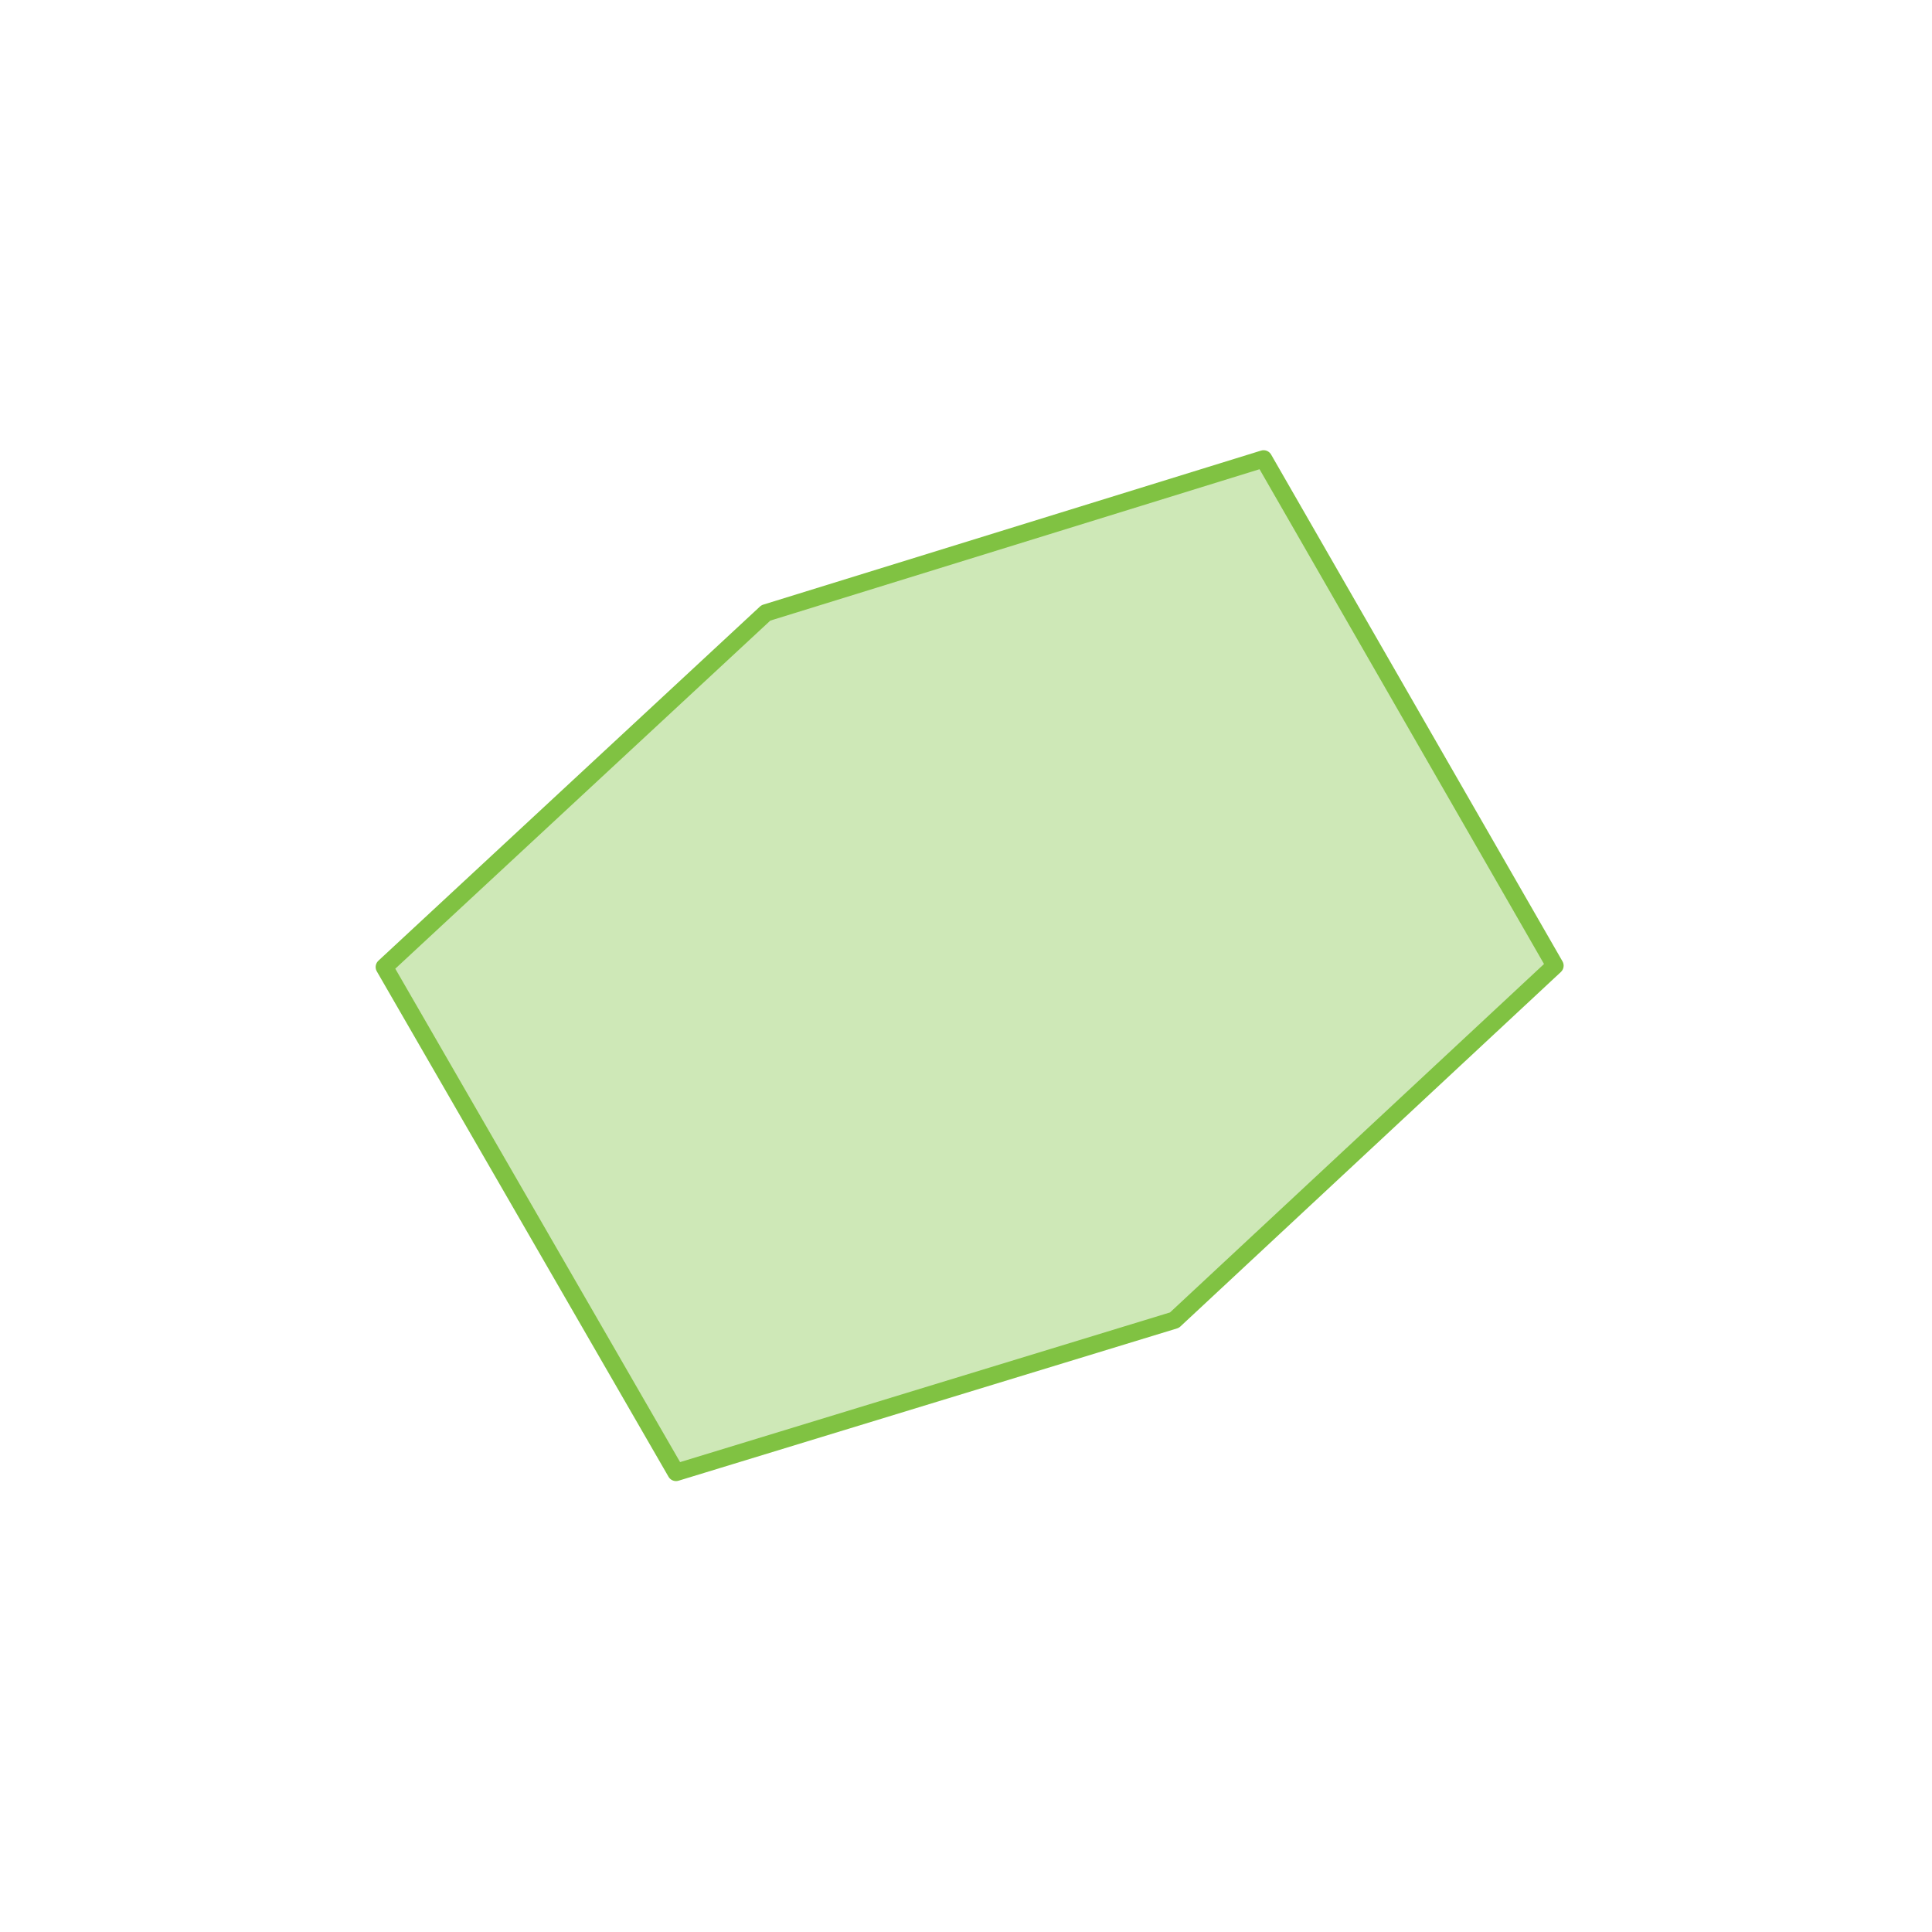 <?xml version="1.0" encoding="utf-8"?>
<!-- Generator: Adobe Illustrator 22.1.0, SVG Export Plug-In . SVG Version: 6.00 Build 0)  -->
<svg version="1.1" id="Livello_1" xmlns="http://www.w3.org/2000/svg" xmlns:xlink="http://www.w3.org/1999/xlink" x="0px" y="0px"
	 viewBox="0 0 557 557" style="enable-background:new 0 0 557 557;" xml:space="preserve">
<style type="text/css">
	.st0{opacity:0.38;fill:#80C242;}
	.st1{fill:none;stroke:#80C242;stroke-width:5;stroke-linejoin:round;stroke-miterlimit:10;}
</style>
<polyline class="st0" points="220.8,176.7 364.3,132.3 448.3,278.4 338.6,380.6 194.9,424.5 110.8,278.8 220.8,176.7 "/>
<polygon class="st1" points="220.8,176.7 364.3,132.3 448.3,278.4 338.6,380.6 194.9,424.5 110.8,278.8 "/>
</svg>
